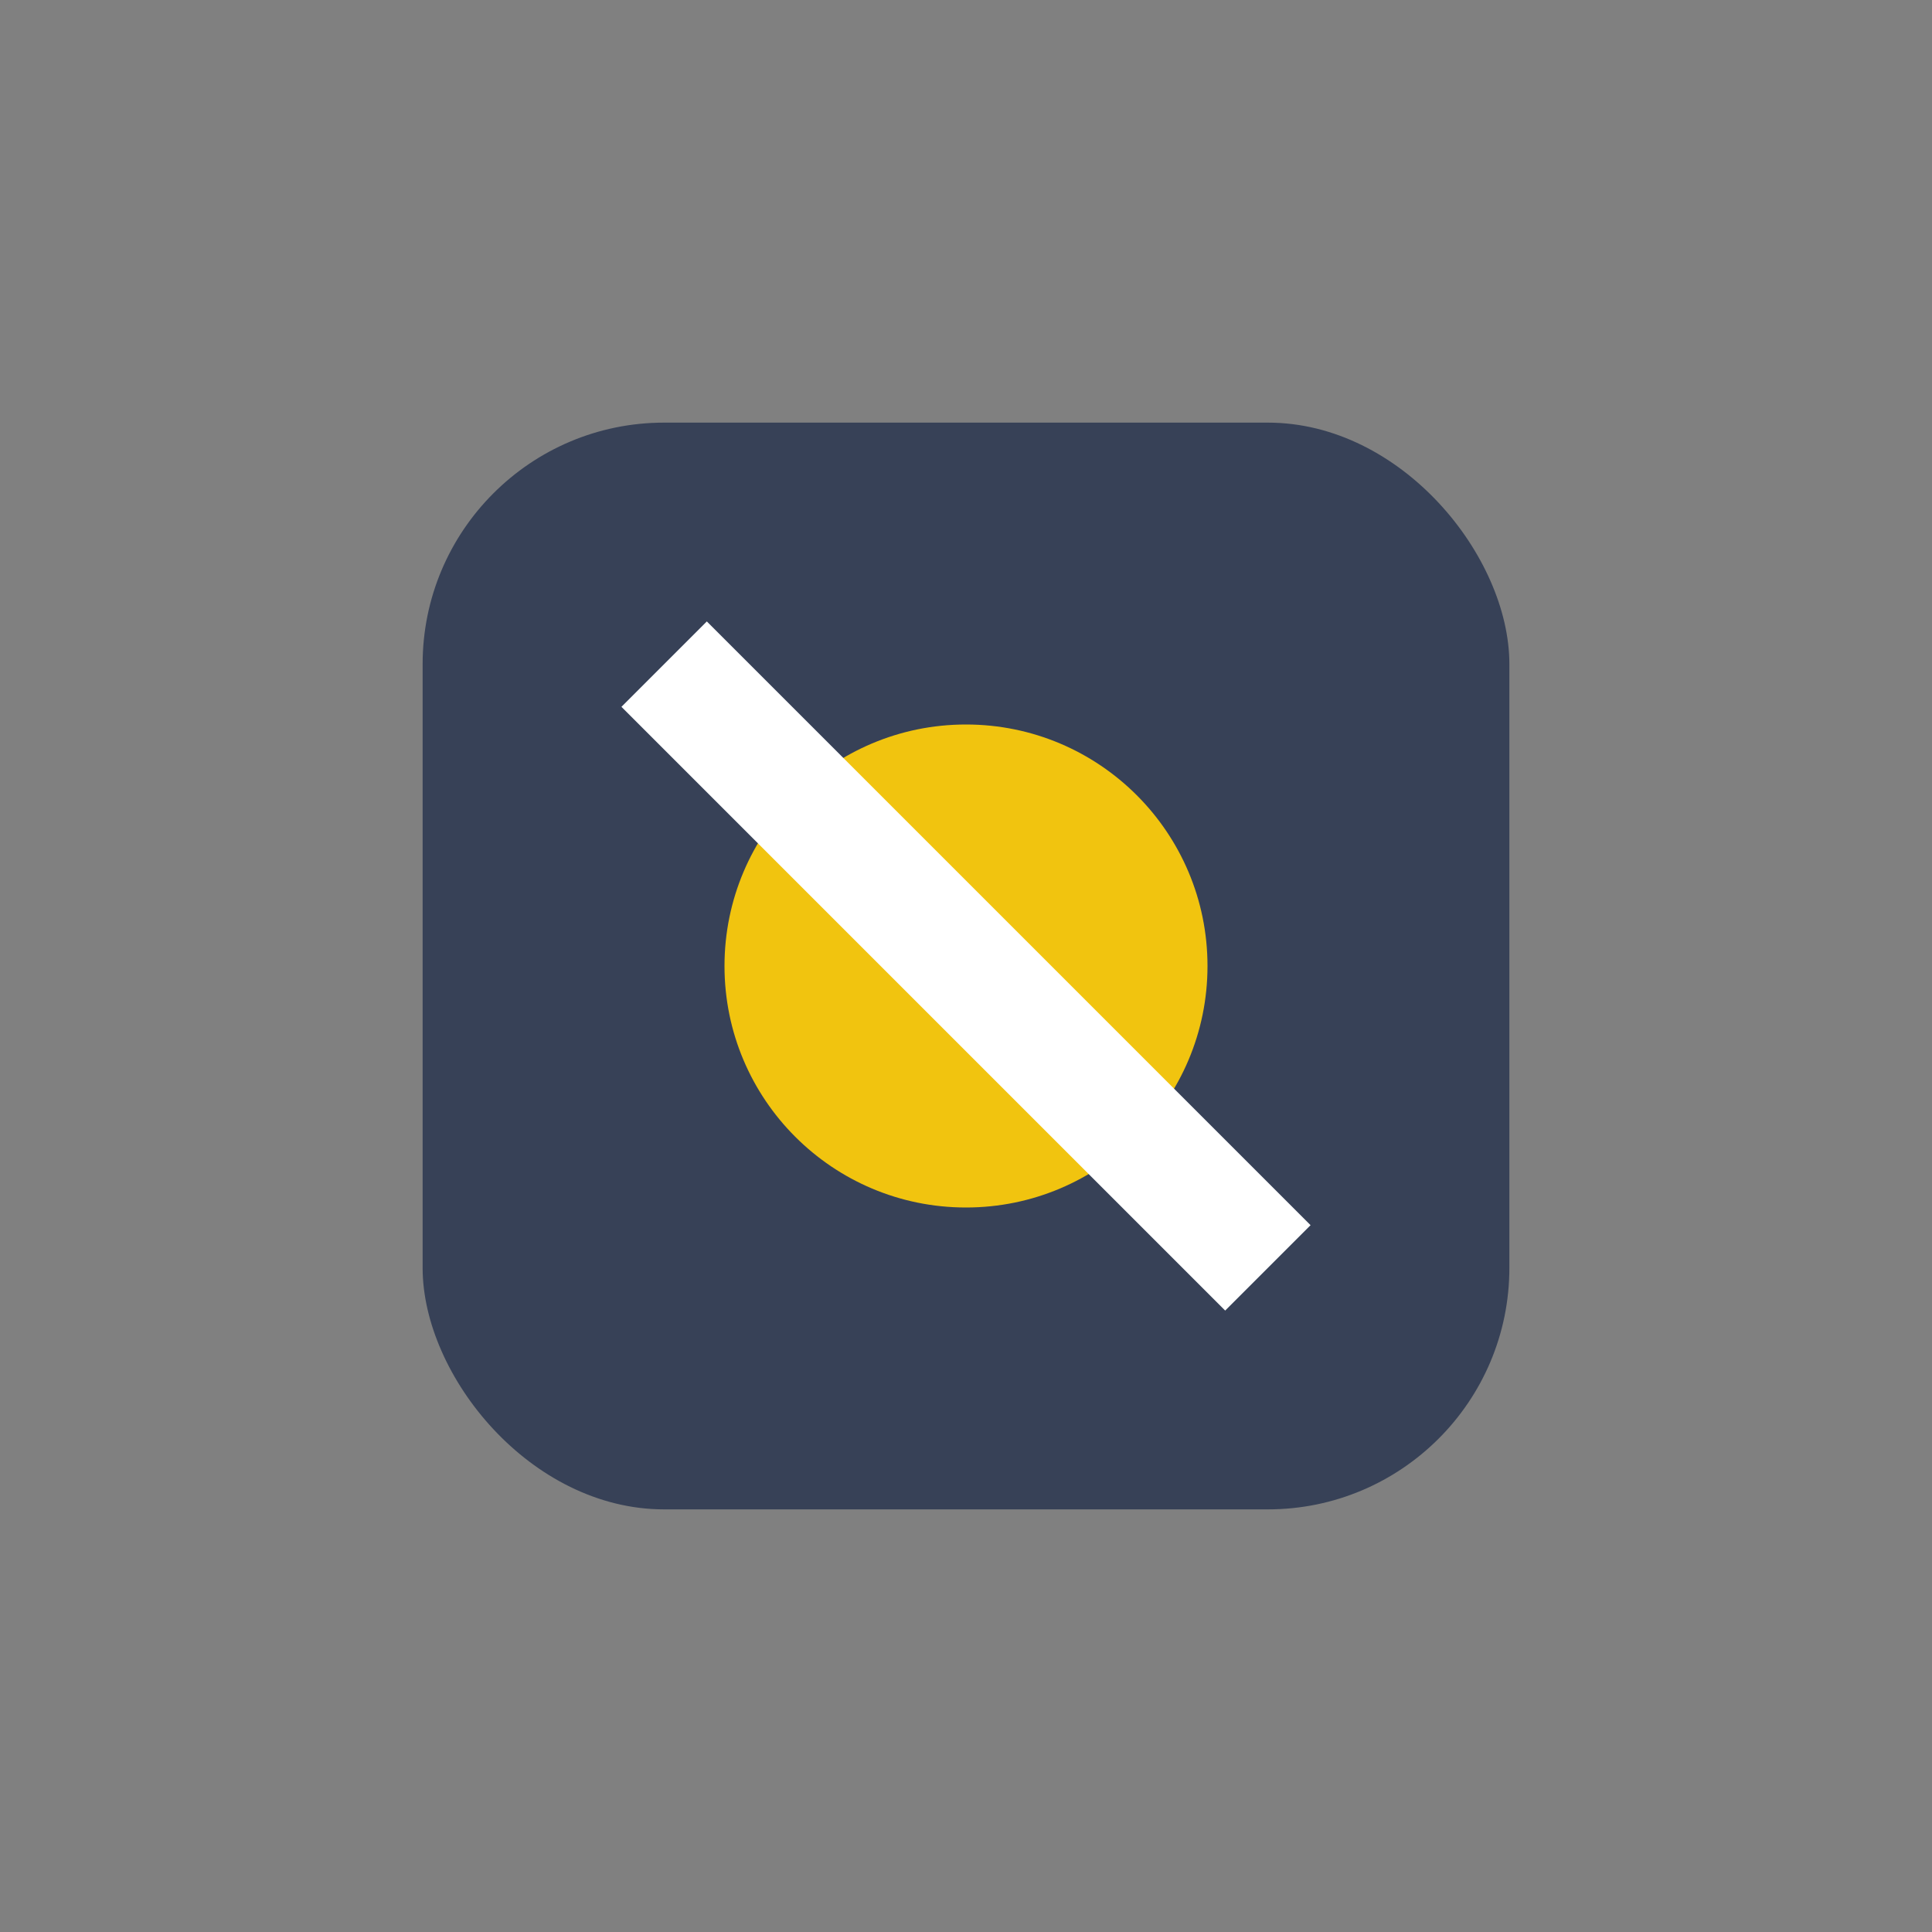 <?xml version="1.0" encoding="UTF-8"?>
<svg xmlns="http://www.w3.org/2000/svg" viewBox="0 0 32 32" width="32" height="32"><rect x="0" y="0" width="32" height="32" fill="#808080" stroke="none"/><rect x="7" y="7" width="18" height="18" rx="4" fill="#374157"/><circle cx="16" cy="16" r="4" fill="#F1C40F"/><path d="M11 11l10 10" stroke="#FFF" stroke-width="2"/></svg>